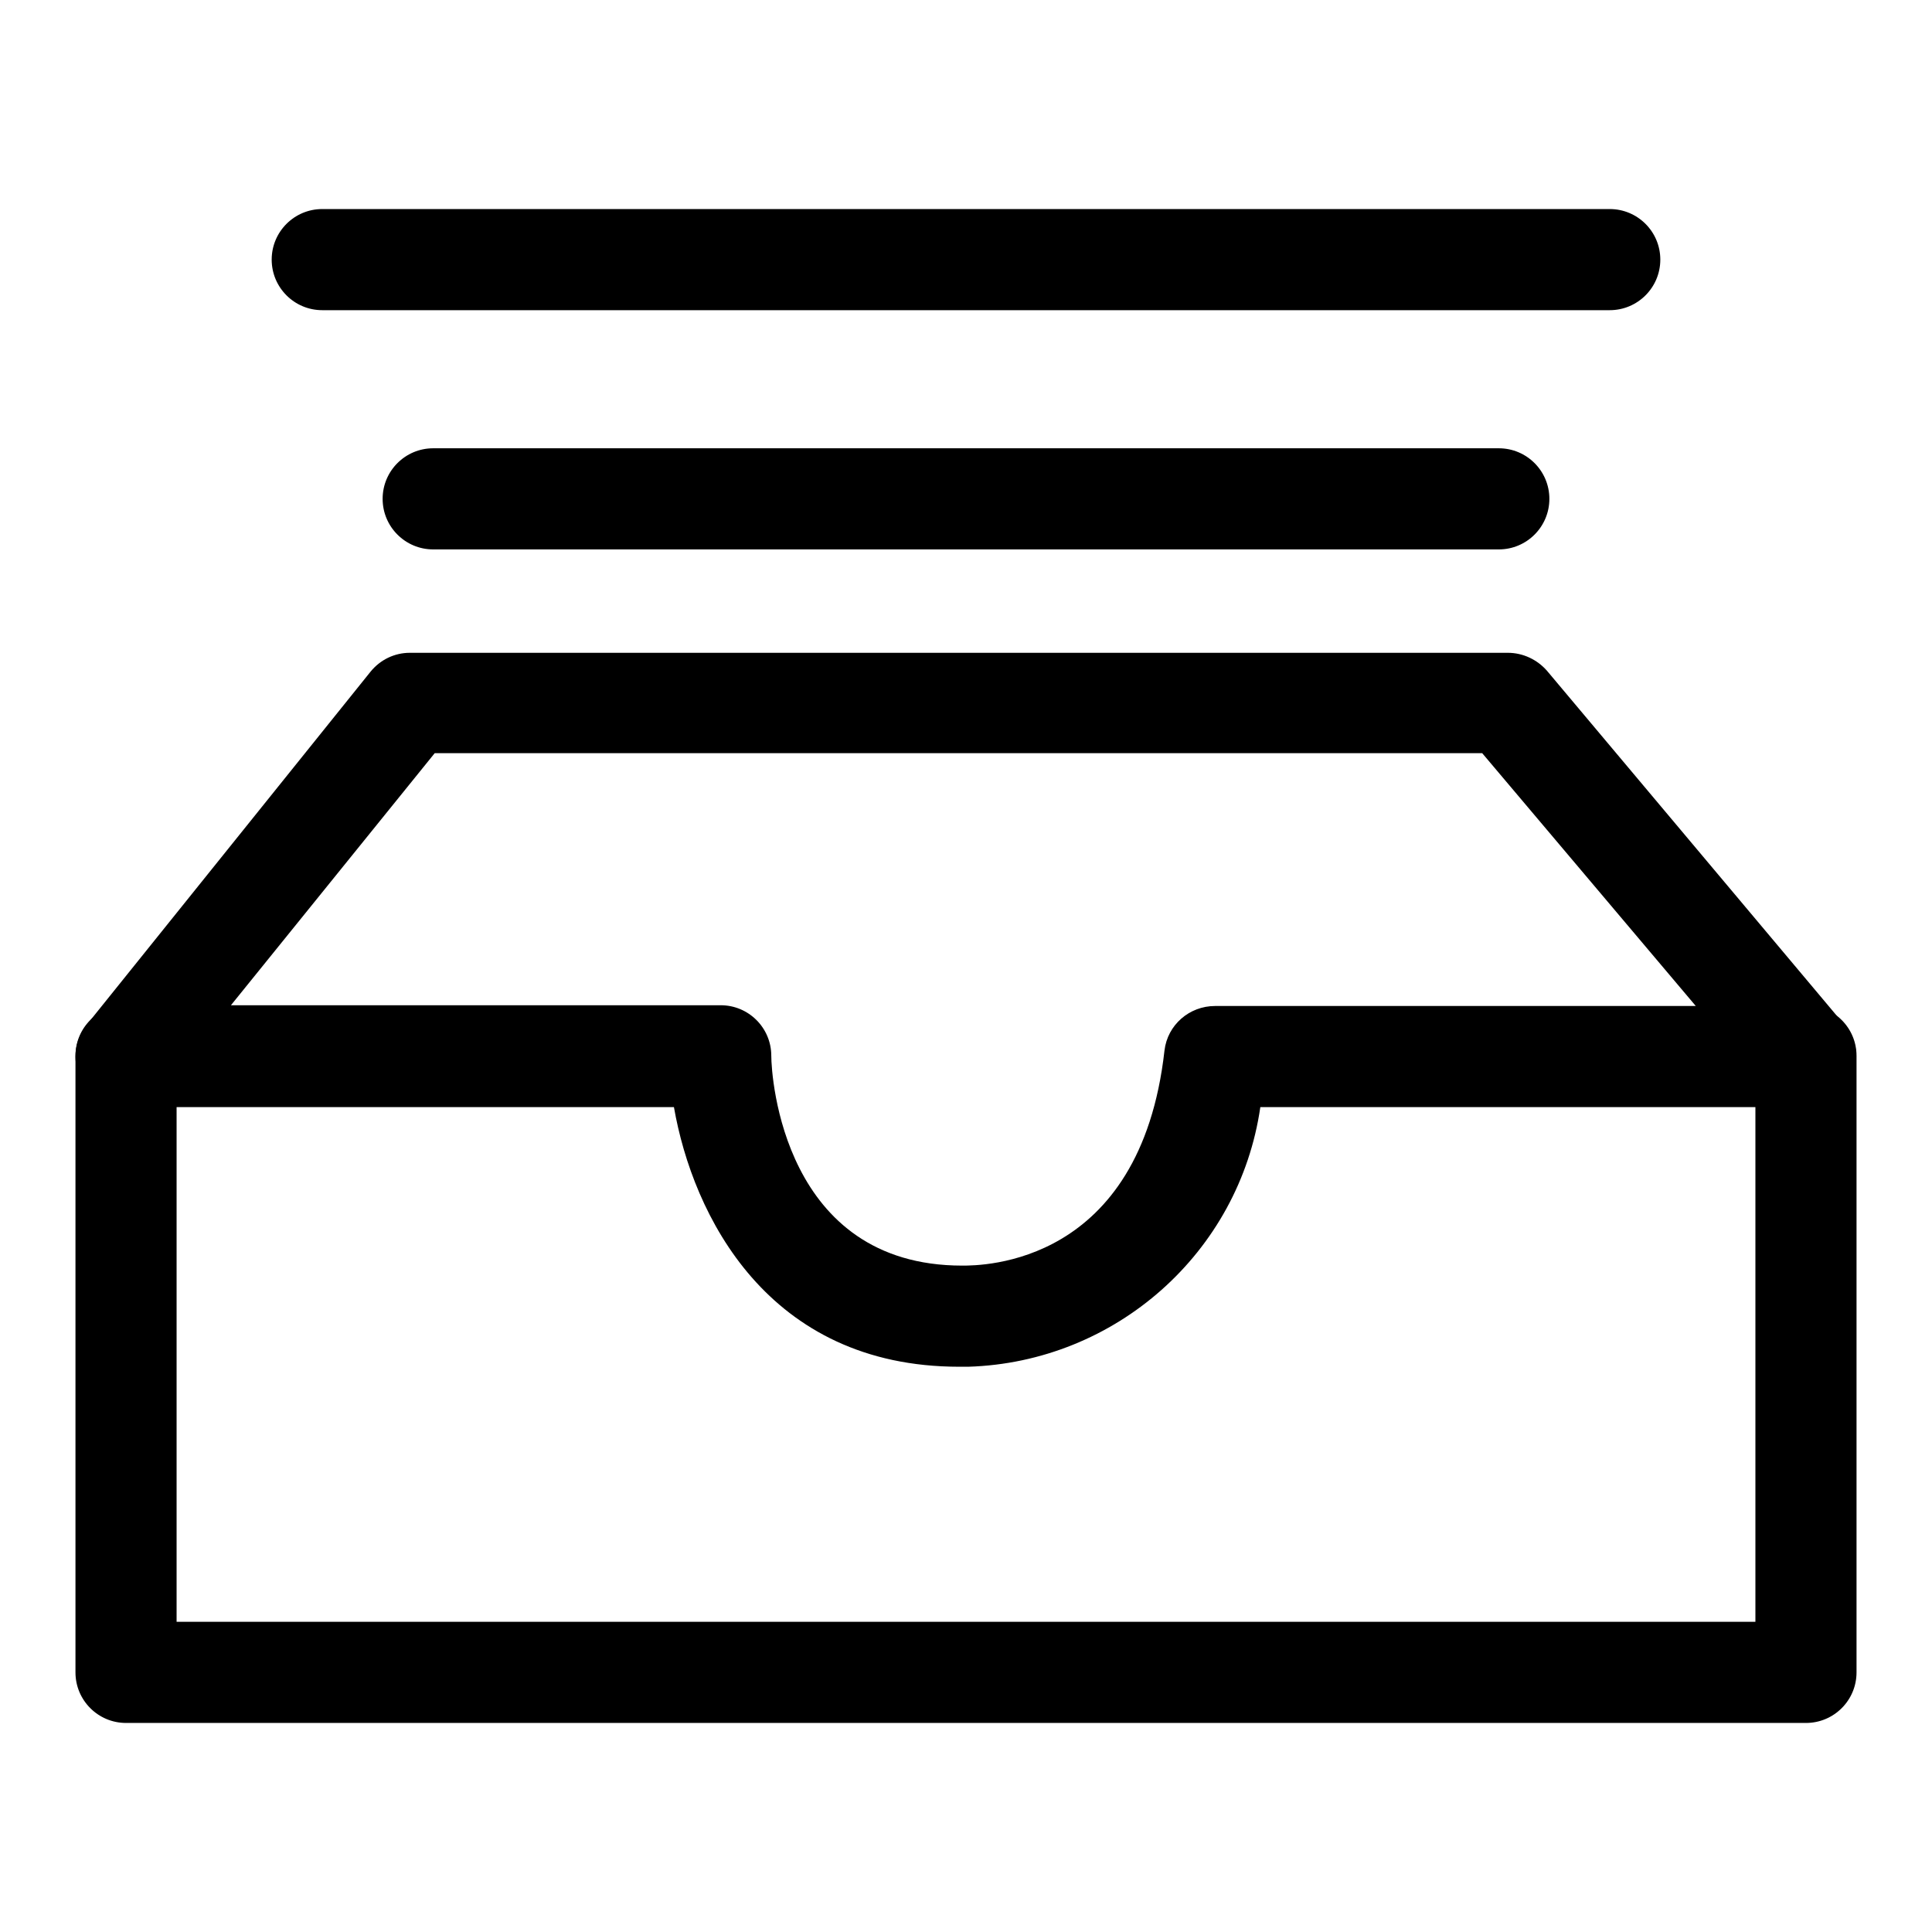 <?xml version="1.0" encoding="utf-8"?>
<!-- Svg Vector Icons : http://www.onlinewebfonts.com/icon -->
<!DOCTYPE svg PUBLIC "-//W3C//DTD SVG 1.1//EN" "http://www.w3.org/Graphics/SVG/1.1/DTD/svg11.dtd">
<svg version="1.1" xmlns="http://www.w3.org/2000/svg" xmlns:xlink="http://www.w3.org/1999/xlink" x="0px" y="0px" viewBox="0 0 256 256" enable-background="new 0 0 256 256" xml:space="preserve">
<g> <path fill="#000000" d="M213.3,41.1H42.7c-3.7,0-6.7-3-6.7-6.7c0-3.7,3-6.7,6.7-6.7h170.6c3.7,0,6.7,3,6.7,6.7 C220,38.1,217,41.1,213.3,41.1z M198.6,72.8H57.4c-3.7,0-6.7-3-6.7-6.7c0-3.7,3-6.7,6.7-6.7c0,0,0,0,0,0h141.2c3.7,0,6.7,3,6.7,6.7 C205.3,69.8,202.3,72.8,198.6,72.8z M128.3,181.1h-1.2c-25.4,0-35.3-20.1-37.8-34.4H16.7c-3.7,0-6.7-3-6.7-6.7 c0-1.5,0.5-2.9,1.4-4.1l37.7-46.9c1.3-1.6,3.2-2.5,5.2-2.5h145.5c2,0,3.9,0.9,5.2,2.4l39.4,46.9c2.4,2.8,2,7.1-0.9,9.4 c-1.2,1-2.7,1.6-4.3,1.5H167C164.2,166,147.8,180.5,128.3,181.1z M30.6,133.2h64.9c3.7,0,6.7,3,6.7,6.7c0,2.8,1.6,27.8,25.3,27.8 c2.6,0,23.6,0,26.8-28.5c0.4-3.4,3.3-5.9,6.7-5.9h63.7l-28.3-33.5H57.6L30.6,133.2z"/> <path fill="#000000" d="M239.3,228.3H16.7c-3.7,0-6.7-3-6.7-6.7v-81.7c0-3.7,3-6.7,6.7-6.7c3.7,0,6.7,3,6.7,6.7c0,0,0,0,0,0v75 h209.2v-75c0-3.7,3-6.7,6.7-6.7s6.7,3,6.7,6.7v81.7C246,225.3,243,228.3,239.3,228.3z"/></g>
</svg>